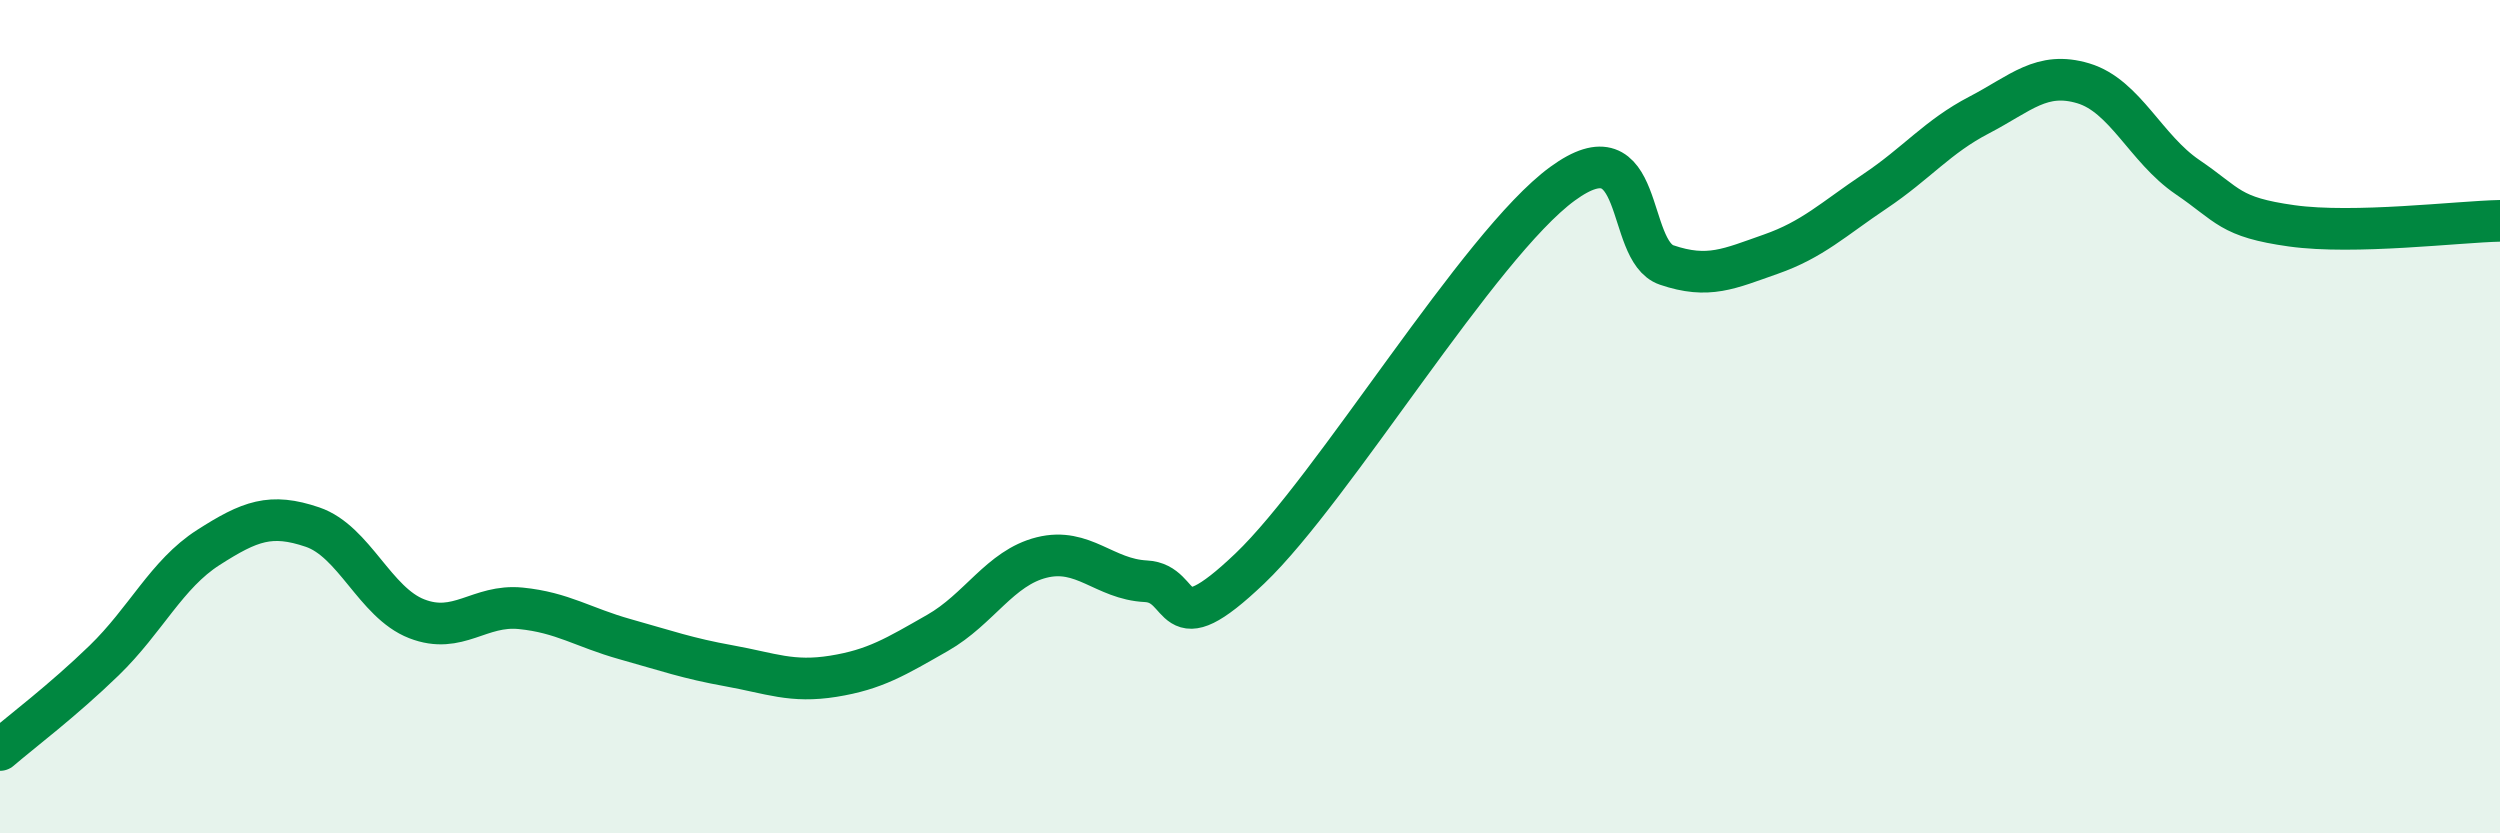 
    <svg width="60" height="20" viewBox="0 0 60 20" xmlns="http://www.w3.org/2000/svg">
      <path
        d="M 0,18 C 0.5,17.57 1.5,16.82 2.5,15.85 C 3.5,14.88 4,13.78 5,13.14 C 6,12.5 6.5,12.31 7.5,12.65 C 8.5,12.99 9,14.46 10,14.85 C 11,15.24 11.5,14.5 12.5,14.6 C 13.5,14.7 14,15.06 15,15.34 C 16,15.62 16.5,15.8 17.5,15.98 C 18.5,16.16 19,16.39 20,16.23 C 21,16.07 21.5,15.76 22.5,15.19 C 23.5,14.62 24,13.63 25,13.38 C 26,13.13 26.5,13.9 27.5,13.95 C 28.5,14 28,15.55 30,13.64 C 32,11.73 35.5,5.87 37.5,4.41 C 39.5,2.95 39,6.02 40,6.36 C 41,6.7 41.5,6.45 42.5,6.1 C 43.5,5.75 44,5.26 45,4.59 C 46,3.92 46.5,3.28 47.5,2.76 C 48.5,2.24 49,1.7 50,2 C 51,2.3 51.5,3.57 52.5,4.25 C 53.5,4.93 53.5,5.21 55,5.42 C 56.5,5.63 59,5.32 60,5.3L60 20L0 20Z"
        fill="#008740"
        opacity="0.1"
        stroke-linecap="round"
        stroke-linejoin="round"
      />
      <path
        d="M 0,18 C 0.5,17.57 1.5,16.82 2.5,15.85 C 3.5,14.88 4,13.78 5,13.14 C 6,12.5 6.5,12.31 7.5,12.65 C 8.5,12.99 9,14.46 10,14.85 C 11,15.24 11.5,14.5 12.5,14.6 C 13.5,14.7 14,15.06 15,15.34 C 16,15.62 16.5,15.8 17.5,15.98 C 18.5,16.16 19,16.39 20,16.23 C 21,16.07 21.5,15.76 22.5,15.19 C 23.5,14.62 24,13.63 25,13.38 C 26,13.13 26.5,13.9 27.5,13.95 C 28.5,14 28,15.55 30,13.64 C 32,11.73 35.5,5.87 37.5,4.41 C 39.5,2.95 39,6.02 40,6.36 C 41,6.7 41.5,6.45 42.5,6.1 C 43.5,5.75 44,5.26 45,4.59 C 46,3.92 46.5,3.28 47.5,2.76 C 48.5,2.24 49,1.7 50,2 C 51,2.3 51.5,3.57 52.5,4.25 C 53.5,4.93 53.5,5.21 55,5.42 C 56.5,5.63 59,5.32 60,5.3"
        stroke="#008740"
        stroke-width="1"
        fill="none"
        stroke-linecap="round"
        stroke-linejoin="round"
      />
    </svg>
  